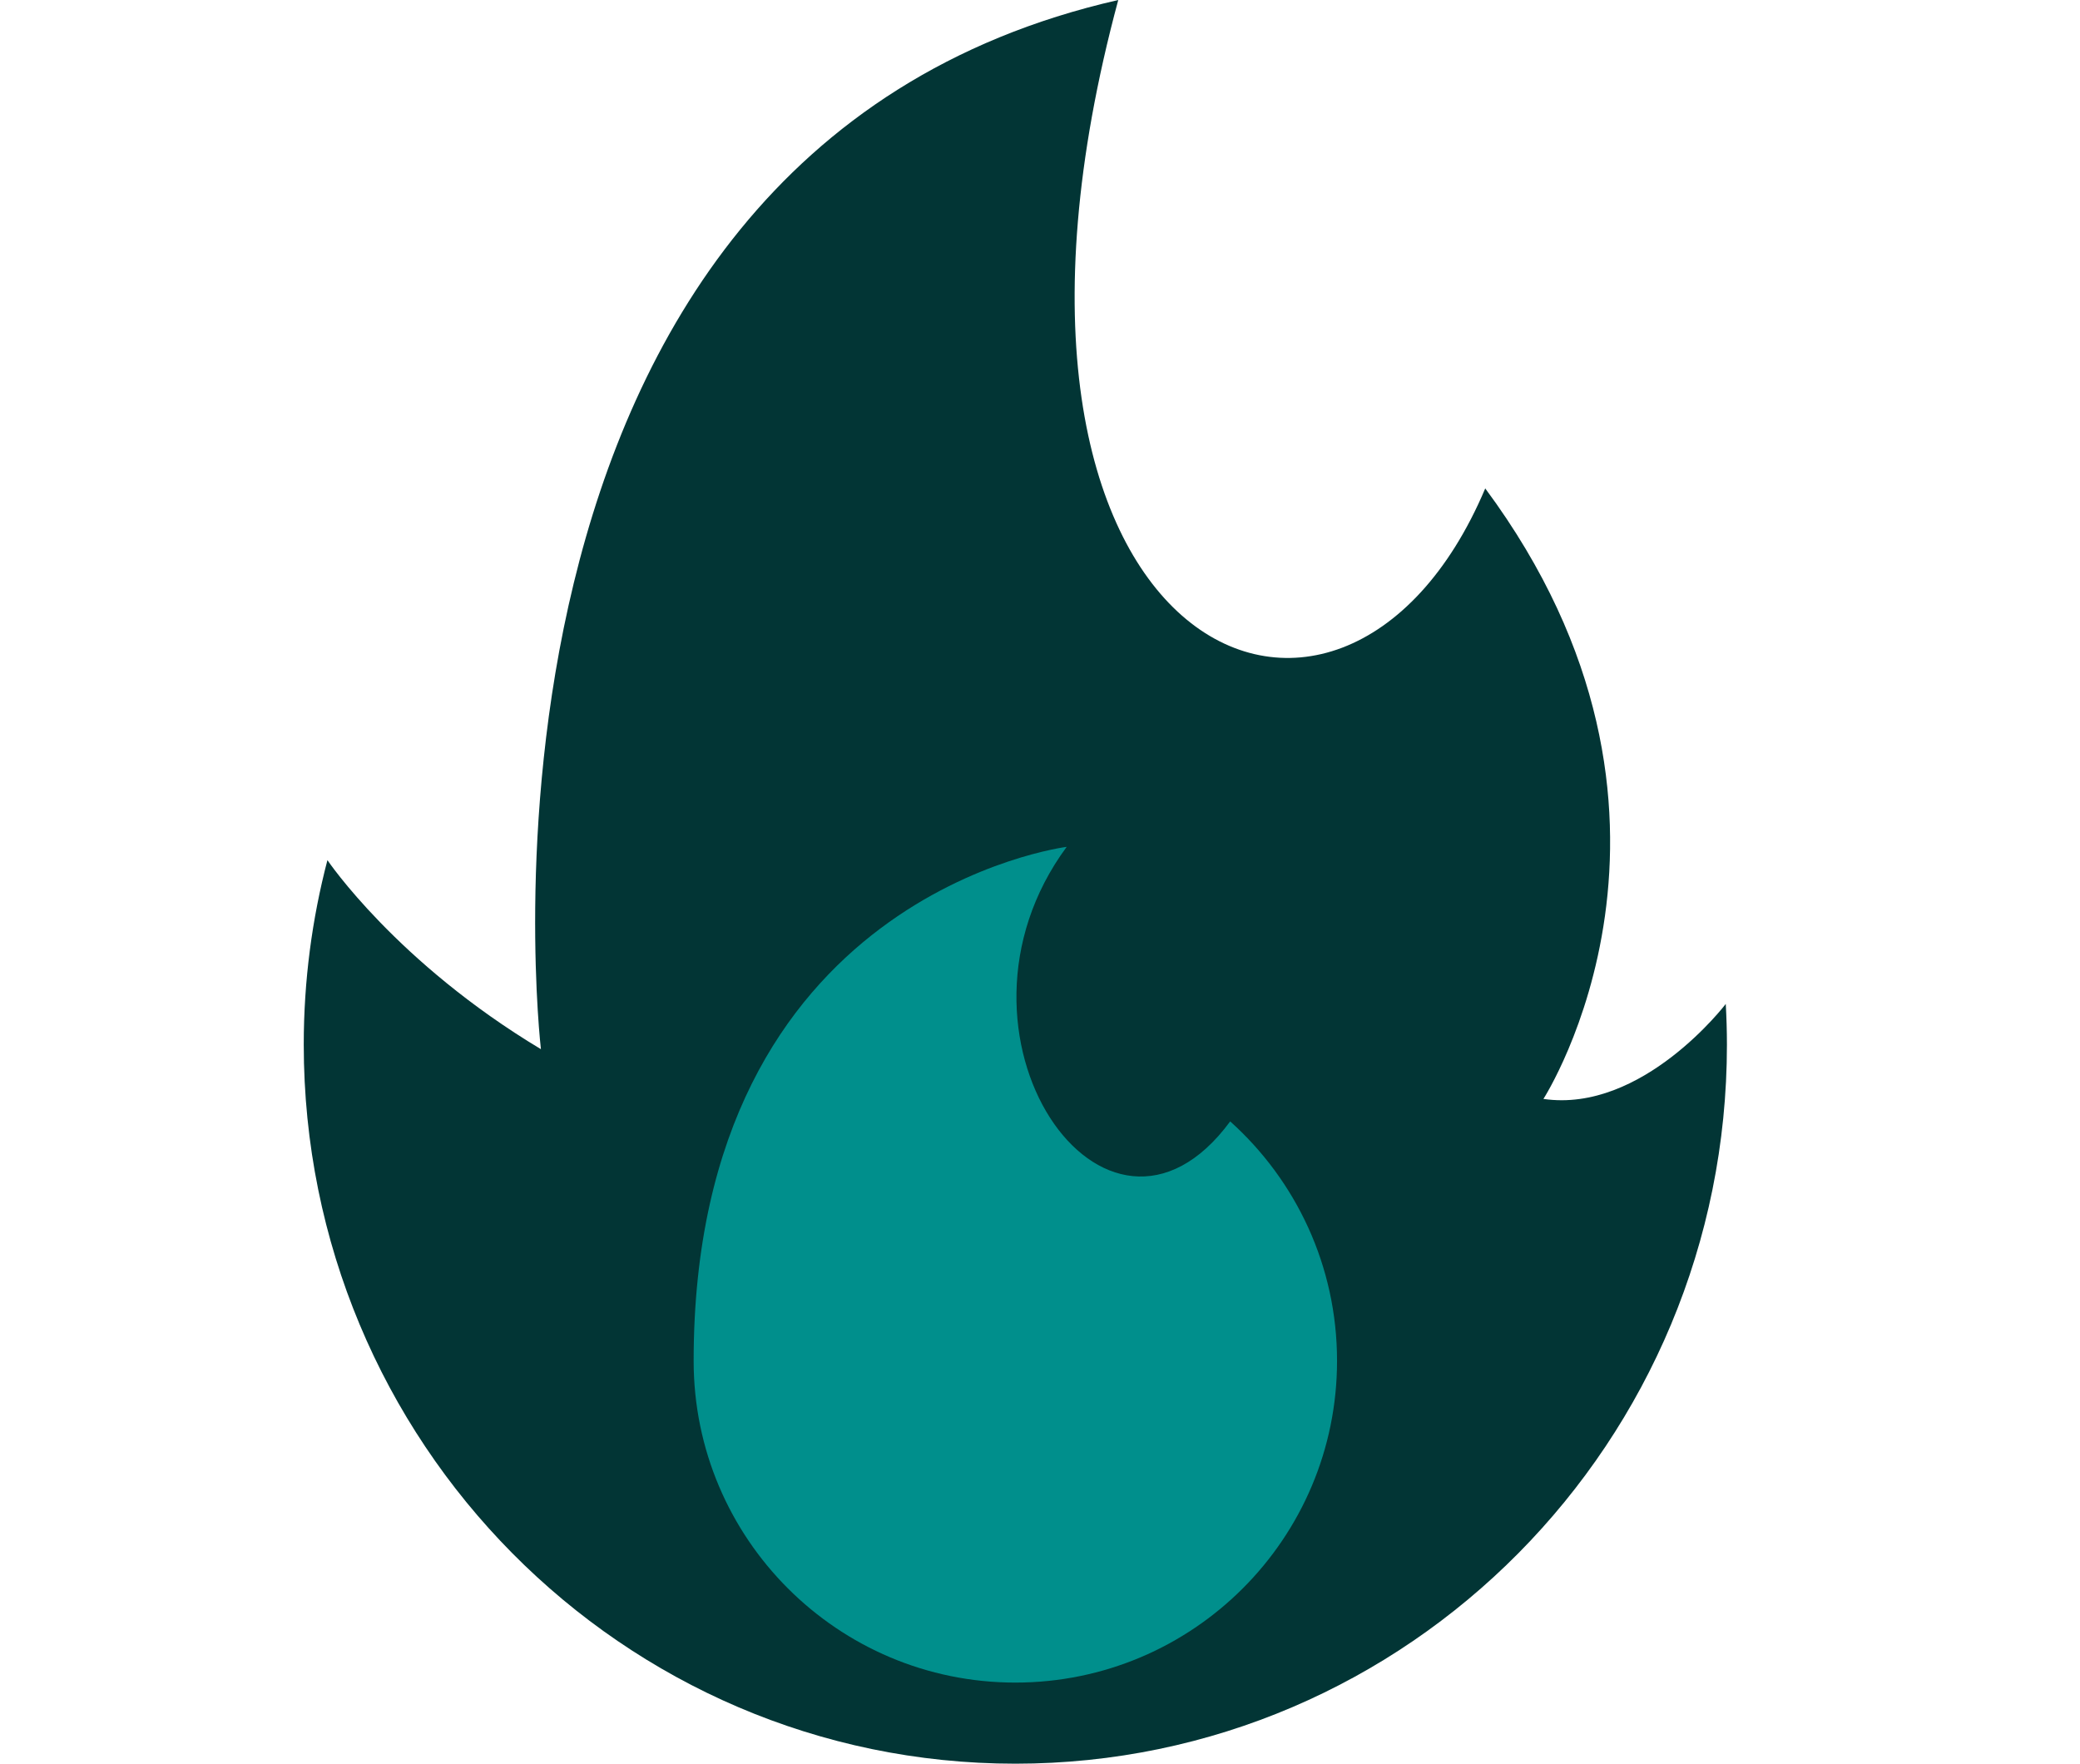<?xml version="1.0" encoding="UTF-8"?>
<svg id="Icon" xmlns="http://www.w3.org/2000/svg" viewBox="0 0 712.84 604.39">
  <defs>
    <style>
      .cls-1 {
        fill: #023535;
      }

      .cls-1, .cls-2 {
        stroke-width: 0px;
      }

      .cls-2 {
        fill: #008f8c;
      }
    </style>
  </defs>
  <path class="cls-1" d="m112.22,294.76s23.63,35.08,73.16,64.77c0,0-35.87-306.33,197.86-359.53-59.88,222.07,76.17,284.69,125.77,167.37,82.82,111.73,19.94,209.21,19.94,209.21,33.96,4.94,62.49-32.55,62.49-32.55.25,4.62.4,9.27.4,13.95,0,136.08-109.18,246.4-243.87,246.4s-243.87-110.32-243.87-246.41c0-21.86,2.83-43.05,8.12-63.23Z"/>
  <path class="cls-2" d="m237.72,466.34c0,60.89,49.36,110.25,110.25,110.25s110.25-49.36,110.25-110.25c0-32.59-14.14-61.88-36.62-82.06-42.63,57.91-103.37-29.93-56.03-94.08,0,0-127.85,16.02-127.85,176.14Z"/>
</svg>